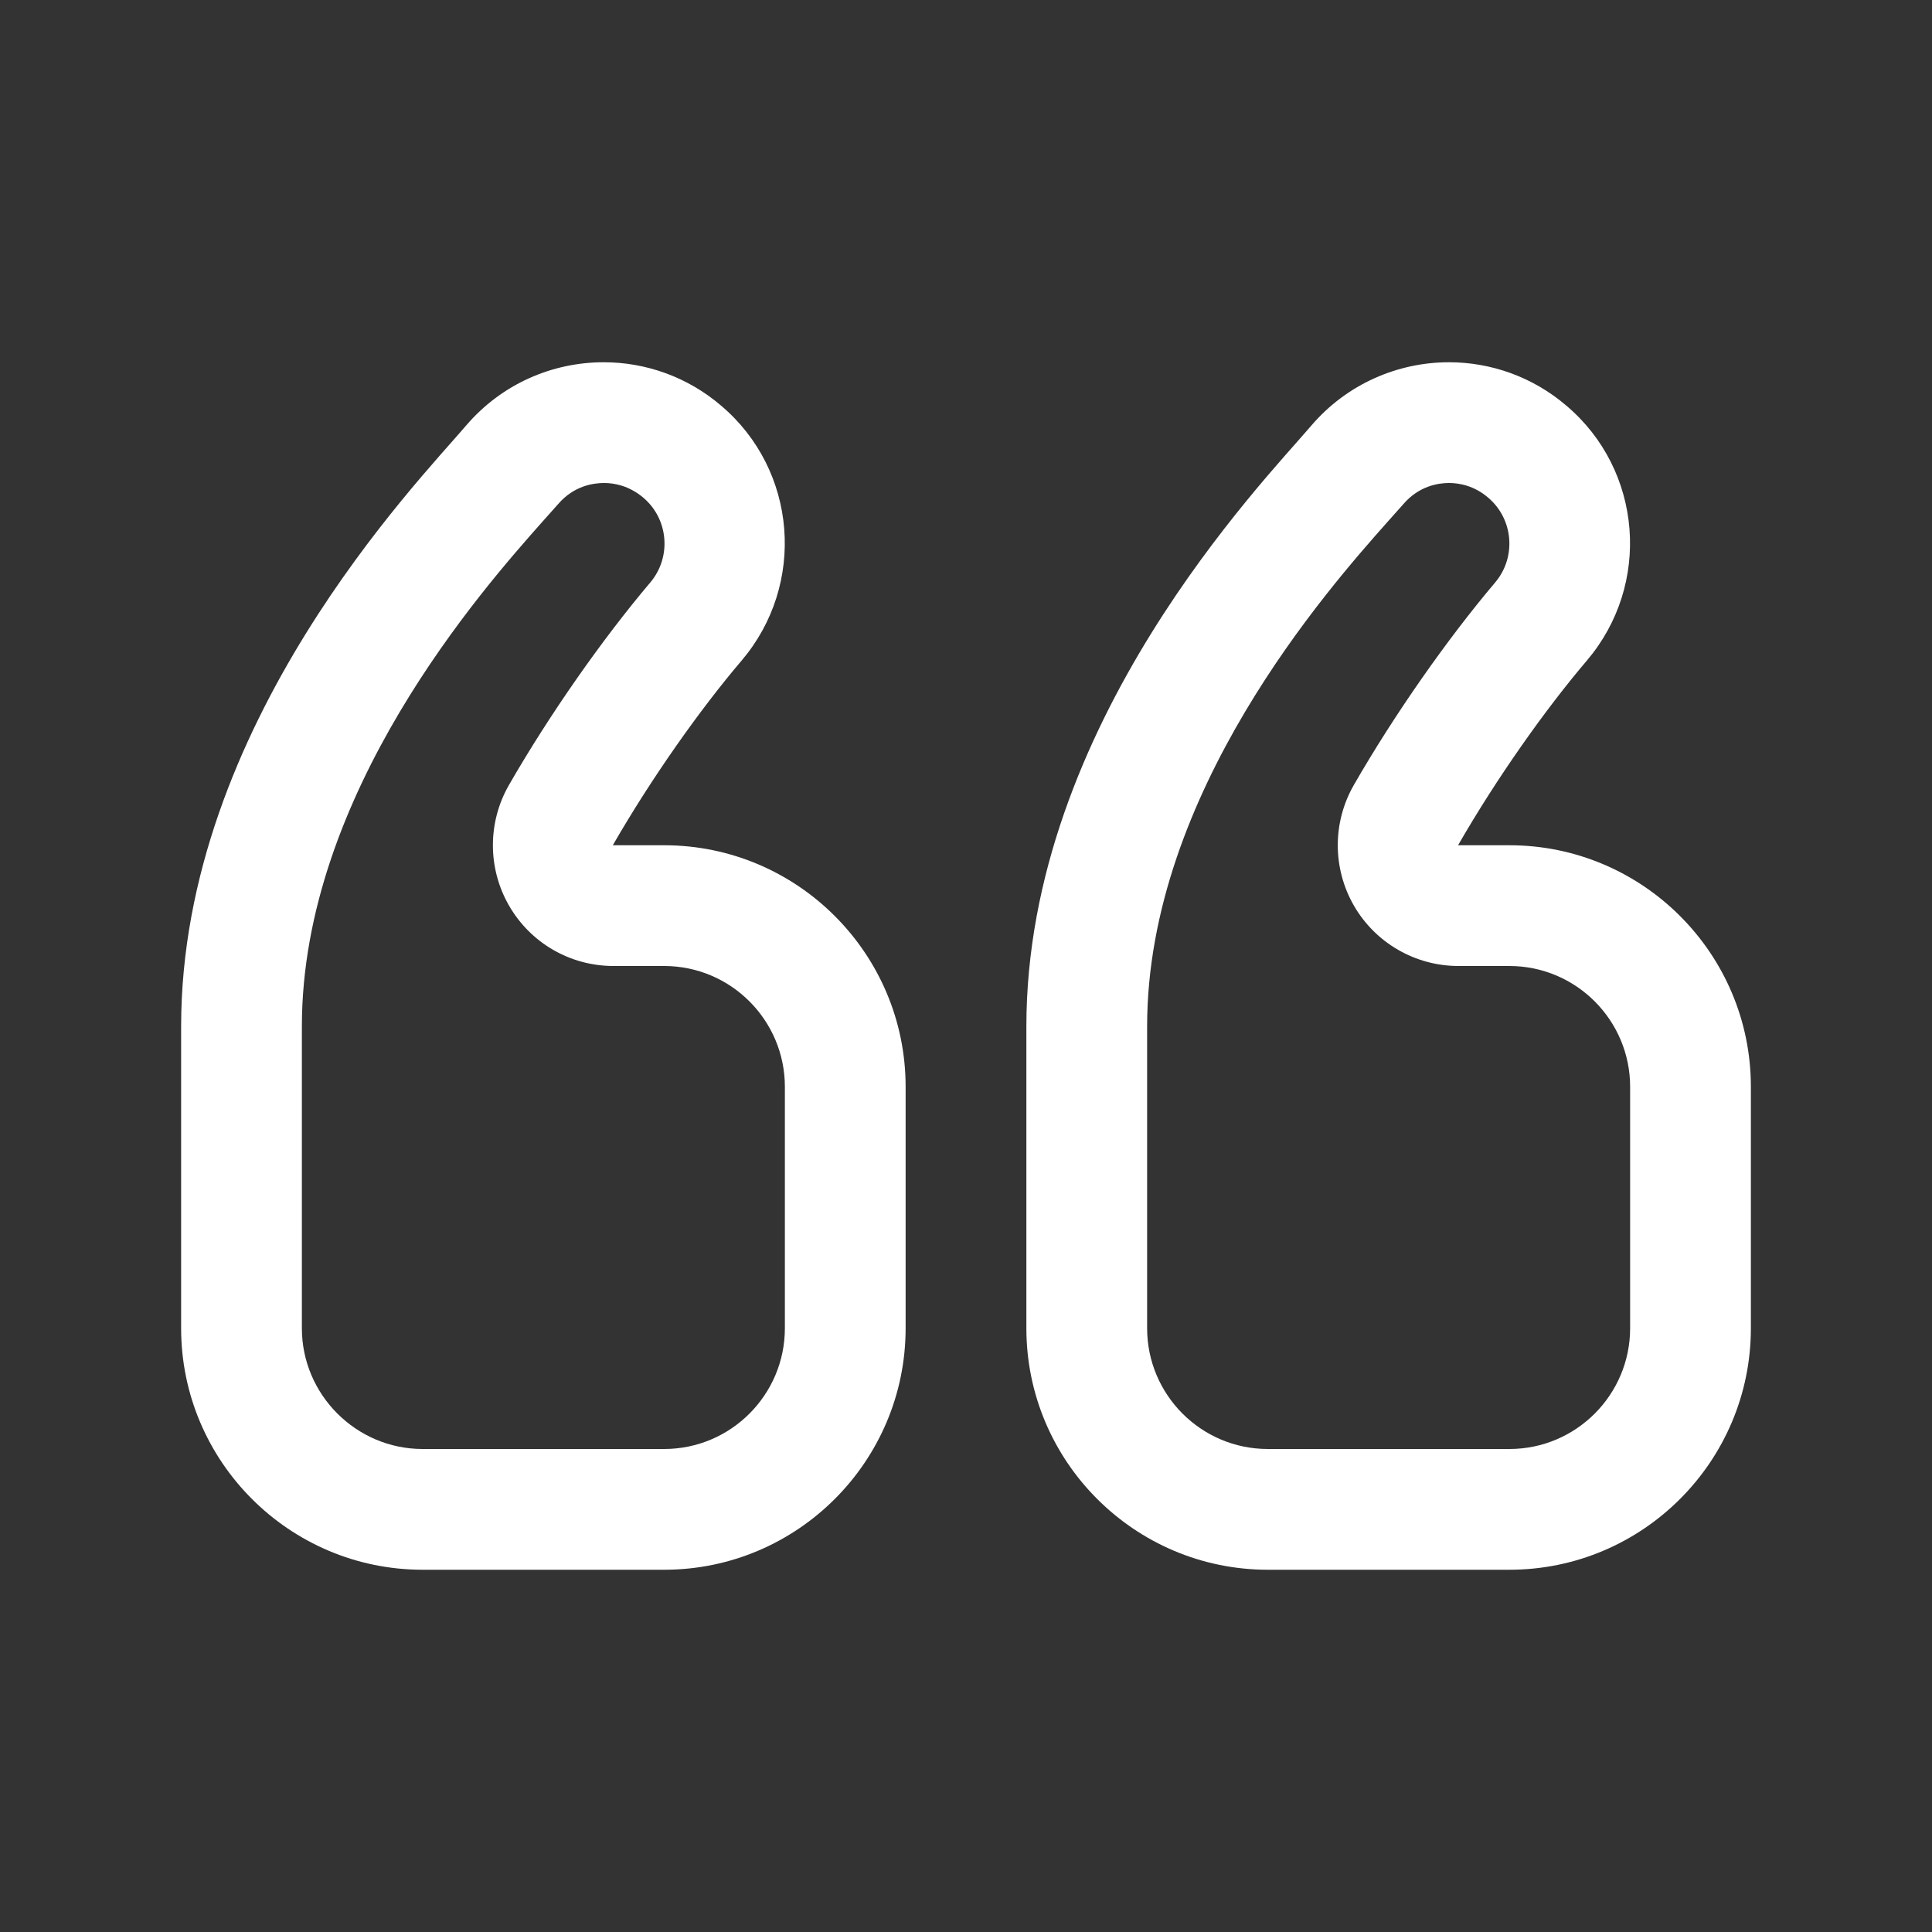 <?xml version="1.0" encoding="utf-8"?>
<!-- Generator: Adobe Illustrator 20.1.0, SVG Export Plug-In . SVG Version: 6.00 Build 0)  -->
<!DOCTYPE svg PUBLIC "-//W3C//DTD SVG 1.1//EN" "http://www.w3.org/Graphics/SVG/1.1/DTD/svg11.dtd">
<svg version="1.1" id="Layer_1" xmlns="http://www.w3.org/2000/svg" xmlns:xlink="http://www.w3.org/1999/xlink" x="0px" y="0px"
	 viewBox="0 0 512 512" style="enable-background:new 0 0 512 512;" xml:space="preserve">
<rect x="0" y="0" width="512" height="512" fill="#333333" stroke="none"/>
<style type="text/css">
	.st0{fill:#FFFFFF;}
</style>
<g>
	<g>
		<path class="st0" d="M176,224h-13.6c10.3-17.9,23.2-36.1,34.1-48.9c17.2-20.2,14.8-50.5-5.4-67.6C182.1,99.8,171,96,160,96
			c-13.6,0-27,5.7-36.5,16.8C110.9,127.6,48,192,48,272v80c0,35.3,28.7,64,64,64h64c35.3,0,64-28.7,64-64v-64
			C240,252.7,211.3,224,176,224z M208,352c0,17.6-14.3,32-32,32h-64c-17.6,0-32-14.4-32-32v-80c0-61.8,48-116,63.8-133.8l4.1-4.6
			c4.2-4.9,9.4-5.6,12.2-5.6c2.7,0,6.6,0.7,10.4,3.9c6.7,5.7,7.5,15.8,1.8,22.5c-12.7,15-26.7,35-37.4,53.6c-5.7,9.9-5.7,22.1,0,32
			c5.7,9.9,16.2,16,27.7,16H176c17.7,0,32,14.4,32,32V352z M400,224h-13.6c10.3-17.9,23.2-36.1,34.1-48.9
			c17.2-20.2,14.8-50.5-5.4-67.6C406.1,99.8,395,96,384,96c-13.5,0-27,5.7-36.5,16.8C334.9,127.6,272,192,272,272v80
			c0,35.3,28.7,64,64,64h64c35.3,0,64-28.7,64-64v-64C464,252.7,435.3,224,400,224z M432,352c0,17.6-14.3,32-32,32h-64
			c-17.7,0-32-14.4-32-32v-80c0-61.8,48-116,63.8-133.8l4.1-4.6c4.2-4.9,9.4-5.6,12.1-5.6c2.7,0,6.7,0.7,10.4,3.9
			c6.7,5.7,7.5,15.8,1.8,22.5c-12.7,15-26.7,35-37.4,53.6c-5.7,9.9-5.7,22.1,0,32c5.7,9.9,16.3,16,27.7,16H400c17.7,0,32,14.4,32,32
			V352z"/>
	</g>
</g>
</svg>
